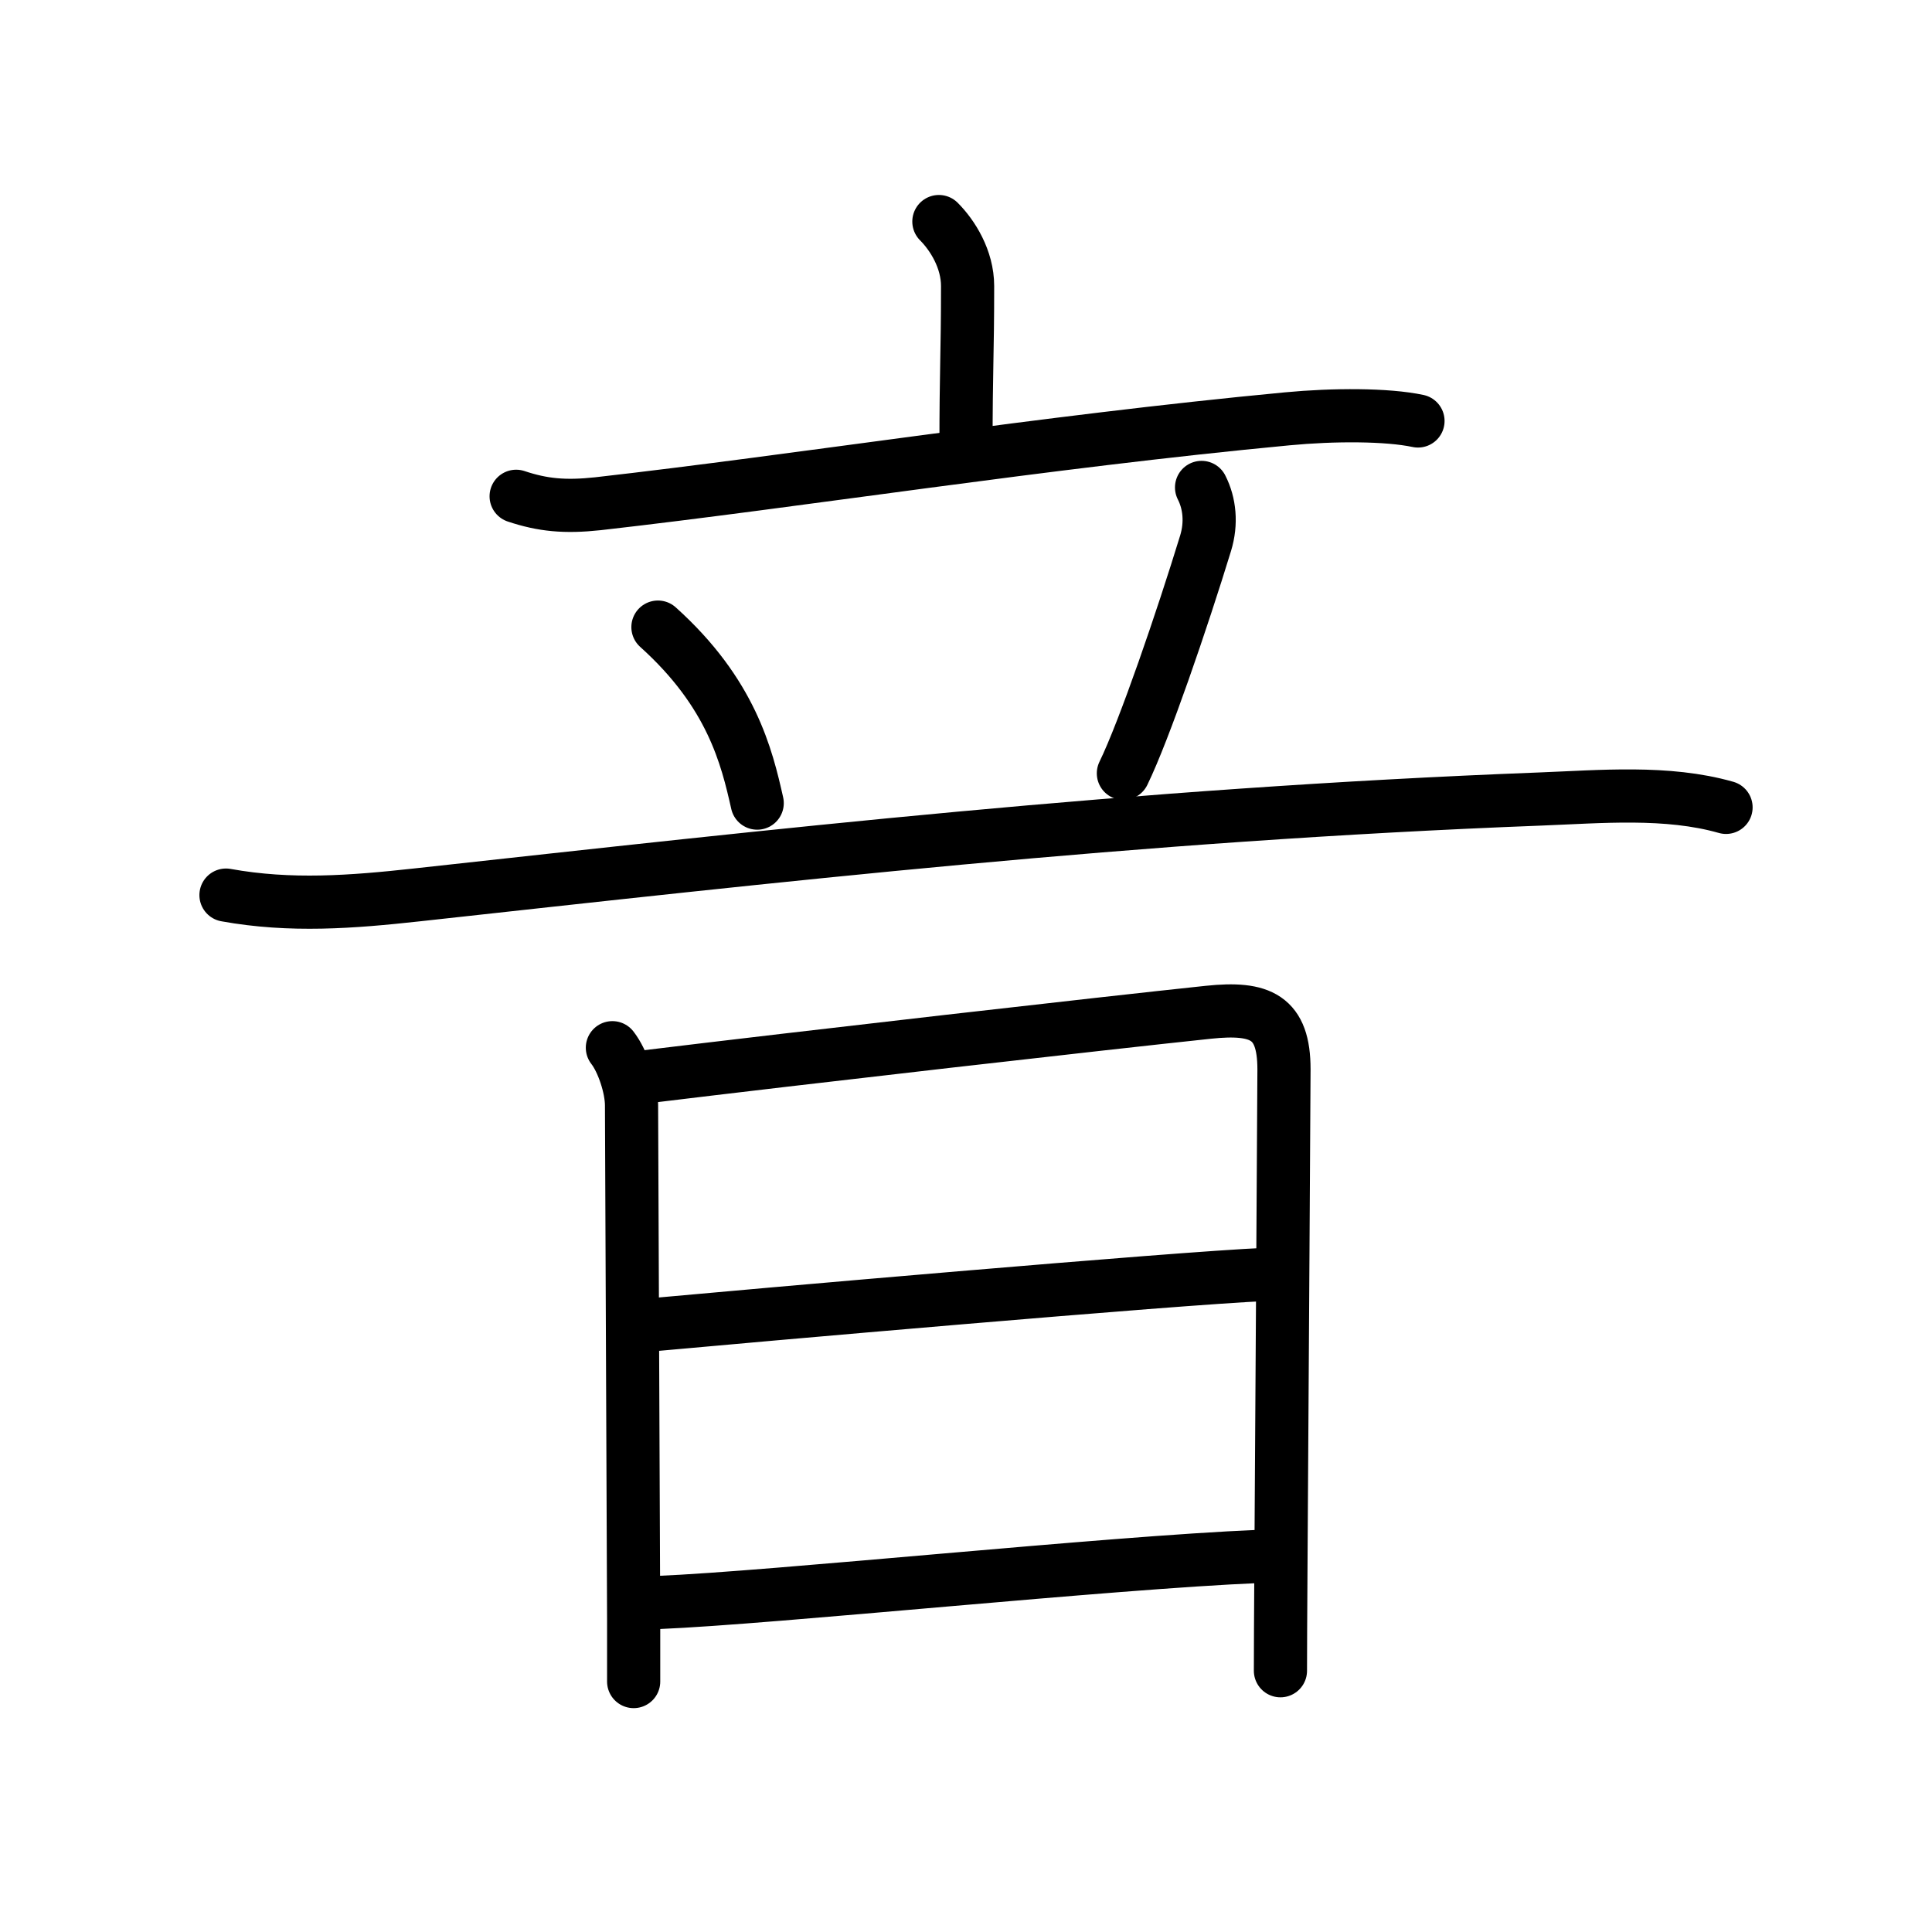 <?xml version="1.0" encoding="UTF-8"?>
<!--
AniKanjiVG is licensed by CC-BY-SA Paul C. Sommerhoff (https://bitbucket.org/sommerhoff/anikanjivg).
AniKanjiVG uses KanjiVG which is licensed by CC-BY-SA Ulrich Apel (http://kanjivg.tagaini.net).
See also http://creativecommons.org/licenses/by-sa/3.0/
-->
<svg xmlns:kvg='http://kanjivg.tagaini.net' xmlns='http://www.w3.org/2000/svg' width='109' height='109' viewBox='0 0 109 109' style='fill:none;stroke:#000000;stroke-width:3;stroke-linecap:round;stroke-linejoin:round;' id="kvg:kanji_097f3"><g id="kvg:097f3" kvg:element="音" kvg:radical="general"><g id="kvg:097f3-g1" kvg:element="立" kvg:position="top"><g id="kvg:097f3-g2" kvg:element="亠" kvg:position="top"><path id="kvg:097f3-s1" kvg:type="㇑a" d="M52.97,12.5c0.77,0.77,1.62,2.12,1.62,3.64c0,3.86-0.09,4.61-0.09,9.17"><animate attributeName="d" begin="0.0s" dur="0.5s" from="M52.97,12.5C52.97,12.5,52.97,12.5,52.97,12.5" to="M52.97,12.5c0.77,0.77,1.62,2.12,1.62,3.64" />
<animate attributeName="d" begin="0.5s" dur="0.5s" from="M52.97,12.5c0.77,0.77,1.62,2.12,1.62,3.64c0,0,0,0,0,0,0" to="M52.97,12.5c0.77,0.77,1.62,2.12,1.62,3.64c0,3.86-0.09,4.61-0.09,9.17" />
</path>
<path id="kvg:097f3-s2" kvg:type="㇐" d="M29.12,28c1.5,0.5,2.75,0.62,4.61,0.42c11.39-1.29,25.05-3.48,38.89-4.79c2.63-0.25,5.63-0.25,7.38,0.12"><animate attributeName="d" begin="1.0s" dur="0.333s" from="M29.12,28C29.12,28,29.12,28,29.12,28" to="M29.12,28c1.5,0.5,2.75,0.62,4.61,0.42" />
<animate attributeName="d" begin="1.333s" dur="0.333s" from="M29.12,28c1.5,0.5,2.75,0.62,4.61,0.42c0,0,0,0,0,0,0" to="M29.12,28c1.5,0.5,2.75,0.62,4.61,0.42c11.39-1.29,25.05-3.48,38.89-4.79" />
<animate attributeName="d" begin="1.667s" dur="0.333s" from="M29.12,28c1.5,0.5,2.75,0.62,4.61,0.42c11.39-1.29,25.05-3.48,38.89-4.79c0,0,0,0,0,0,0" to="M29.12,28c1.5,0.5,2.75,0.62,4.61,0.42c11.39-1.29,25.05-3.48,38.89-4.79c2.63-0.25,5.63-0.25,7.38,0.12" />
<animate attributeName="d" begin="0s" dur="1.0s" from="M-100,-100" to="M-100,-100" />
</path>
</g>
<g id="kvg:097f3-g3" kvg:position="bottom"><path id="kvg:097f3-s3" kvg:type="㇔" d="M37.12,35.38c4.15,3.73,5.01,7.31,5.6,9.93"><animate attributeName="d" begin="2.0s" dur="1.0s" from="M37.12,35.38C37.12,35.38,37.12,35.38,37.12,35.38" to="M37.12,35.38c4.15,3.73,5.01,7.31,5.6,9.93" />
<animate attributeName="d" begin="0s" dur="2.0s" from="M-100,-100" to="M-100,-100" />
</path>
<path id="kvg:097f3-s4" kvg:type="㇒" d="M67.79,27.5c0.46,0.9,0.57,2.02,0.23,3.14c-1.33,4.34-3.46,10.57-4.64,12.99"><animate attributeName="d" begin="3.0s" dur="0.5s" from="M67.79,27.5C67.79,27.5,67.79,27.5,67.79,27.5" to="M67.79,27.5c0.46,0.9,0.57,2.02,0.23,3.14" />
<animate attributeName="d" begin="3.5s" dur="0.5s" from="M67.79,27.5c0.46,0.9,0.57,2.02,0.23,3.14c0,0,0,0,0,0,0" to="M67.79,27.5c0.46,0.9,0.57,2.02,0.23,3.14c-1.33,4.34-3.46,10.57-4.64,12.99" />
<animate attributeName="d" begin="0s" dur="3.0s" from="M-100,-100" to="M-100,-100" />
</path>
<path id="kvg:097f3-s5" kvg:type="㇐" d="M12.75,50.5c3.65,0.66,7.11,0.39,10.76-0.01c20.16-2.21,40.45-4.53,63.37-5.41c3.4-0.13,7.17-0.48,10.5,0.47"><animate attributeName="d" begin="4.0s" dur="0.333s" from="M12.75,50.5C12.75,50.5,12.75,50.5,12.75,50.5" to="M12.75,50.5c3.65,0.66,7.11,0.39,10.76-0.01" />
<animate attributeName="d" begin="4.333s" dur="0.333s" from="M12.75,50.5c3.65,0.66,7.11,0.39,10.76-0.01c0,0,0,0,0,0,0" to="M12.75,50.5c3.65,0.66,7.11,0.39,10.76-0.01c20.16-2.21,40.45-4.53,63.37-5.41" />
<animate attributeName="d" begin="4.667s" dur="0.333s" from="M12.75,50.5c3.65,0.66,7.11,0.39,10.76-0.01c20.16-2.21,40.45-4.53,63.37-5.41c0,0,0,0,0,0,0" to="M12.75,50.5c3.65,0.66,7.11,0.39,10.76-0.01c20.16-2.21,40.45-4.53,63.37-5.41c3.4-0.13,7.17-0.48,10.5,0.47" />
<animate attributeName="d" begin="0s" dur="4.0s" from="M-100,-100" to="M-100,-100" />
</path>
</g>
</g>
<g id="kvg:097f3-g4" kvg:element="日" kvg:position="bottom"><path id="kvg:097f3-s6" kvg:type="㇑" d="M34.55,59.11c0.58,0.74,1.08,2.24,1.08,3.25c0,1.02,0.12,28.46,0.12,28.97c0,0.51,0,2.04,0,3.54"><animate attributeName="d" begin="5.0s" dur="0.333s" from="M34.55,59.11C34.55,59.11,34.55,59.11,34.55,59.11" to="M34.55,59.11c0.58,0.74,1.08,2.24,1.08,3.25" />
<animate attributeName="d" begin="5.333s" dur="0.333s" from="M34.55,59.11c0.58,0.74,1.08,2.24,1.08,3.25c0,0,0,0,0,0,0" to="M34.55,59.11c0.58,0.74,1.08,2.24,1.08,3.25c0,1.02,0.12,28.46,0.12,28.97" />
<animate attributeName="d" begin="5.667s" dur="0.333s" from="M34.55,59.11c0.58,0.74,1.08,2.24,1.08,3.25c0,1.02,0.12,28.46,0.12,28.97c0,0,0,0,0,0,0" to="M34.55,59.11c0.58,0.74,1.08,2.24,1.08,3.25c0,1.02,0.12,28.46,0.12,28.97c0,0.51,0,2.04,0,3.54" />
<animate attributeName="d" begin="0s" dur="5.0s" from="M-100,-100" to="M-100,-100" />
</path>
<path id="kvg:097f3-s7" kvg:type="㇕a" d="M36.1,60.79c9.52-1.16,26.02-3.04,32.08-3.68c2.95-0.31,4.26,0.27,4.26,3.22c0,0.98-0.11,17.98-0.17,27.68c-0.02,3.04-0.03,5.36-0.03,6.25"><animate attributeName="d" begin="6.0s" dur="0.25s" from="M36.1,60.79C36.1,60.79,36.1,60.79,36.1,60.79" to="M36.1,60.79c9.52-1.16,26.02-3.04,32.08-3.68" />
<animate attributeName="d" begin="6.25s" dur="0.25s" from="M36.1,60.79c9.52-1.16,26.02-3.04,32.08-3.68c0,0,0,0,0,0,0" to="M36.1,60.79c9.52-1.16,26.02-3.04,32.08-3.68c2.95-0.31,4.26,0.27,4.26,3.22" />
<animate attributeName="d" begin="6.5s" dur="0.25s" from="M36.1,60.79c9.52-1.16,26.02-3.04,32.08-3.68c2.95-0.31,4.26,0.27,4.26,3.22c0,0,0,0,0,0,0" to="M36.1,60.79c9.52-1.16,26.02-3.04,32.08-3.68c2.95-0.31,4.26,0.27,4.26,3.22c0,0.98-0.11,17.98-0.17,27.68" />
<animate attributeName="d" begin="6.75s" dur="0.25s" from="M36.1,60.79c9.52-1.16,26.02-3.04,32.08-3.68c2.95-0.31,4.26,0.27,4.26,3.22c0,0.98-0.11,17.98-0.17,27.68c0,0,0,0,0,0,0" to="M36.1,60.79c9.52-1.16,26.02-3.04,32.08-3.68c2.95-0.31,4.26,0.27,4.26,3.22c0,0.98-0.11,17.98-0.17,27.68c-0.02,3.04-0.03,5.36-0.03,6.25" />
<animate attributeName="d" begin="0s" dur="6.0s" from="M-100,-100" to="M-100,-100" />
</path>
<path id="kvg:097f3-s8" kvg:type="㇐a" d="M36.69,74.75c5.44-0.5,29.72-2.64,34.74-2.85"><animate attributeName="d" begin="7.0s" dur="1.0s" from="M36.69,74.75C36.69,74.75,36.69,74.75,36.69,74.75" to="M36.69,74.75c5.44-0.5,29.72-2.64,34.74-2.85" />
<animate attributeName="d" begin="0s" dur="7.0s" from="M-100,-100" to="M-100,-100" />
</path>
<path id="kvg:097f3-s9" kvg:type="㇐a" d="M37.11,90.41c6.58-0.27,25.43-2.25,33.94-2.6"><animate attributeName="d" begin="8.0s" dur="1.0s" from="M37.11,90.41C37.11,90.41,37.11,90.41,37.11,90.41" to="M37.11,90.41c6.58-0.27,25.43-2.25,33.94-2.6" />
<animate attributeName="d" begin="0s" dur="8.0s" from="M-100,-100" to="M-100,-100" />
</path>
</g>
</g>
</svg>